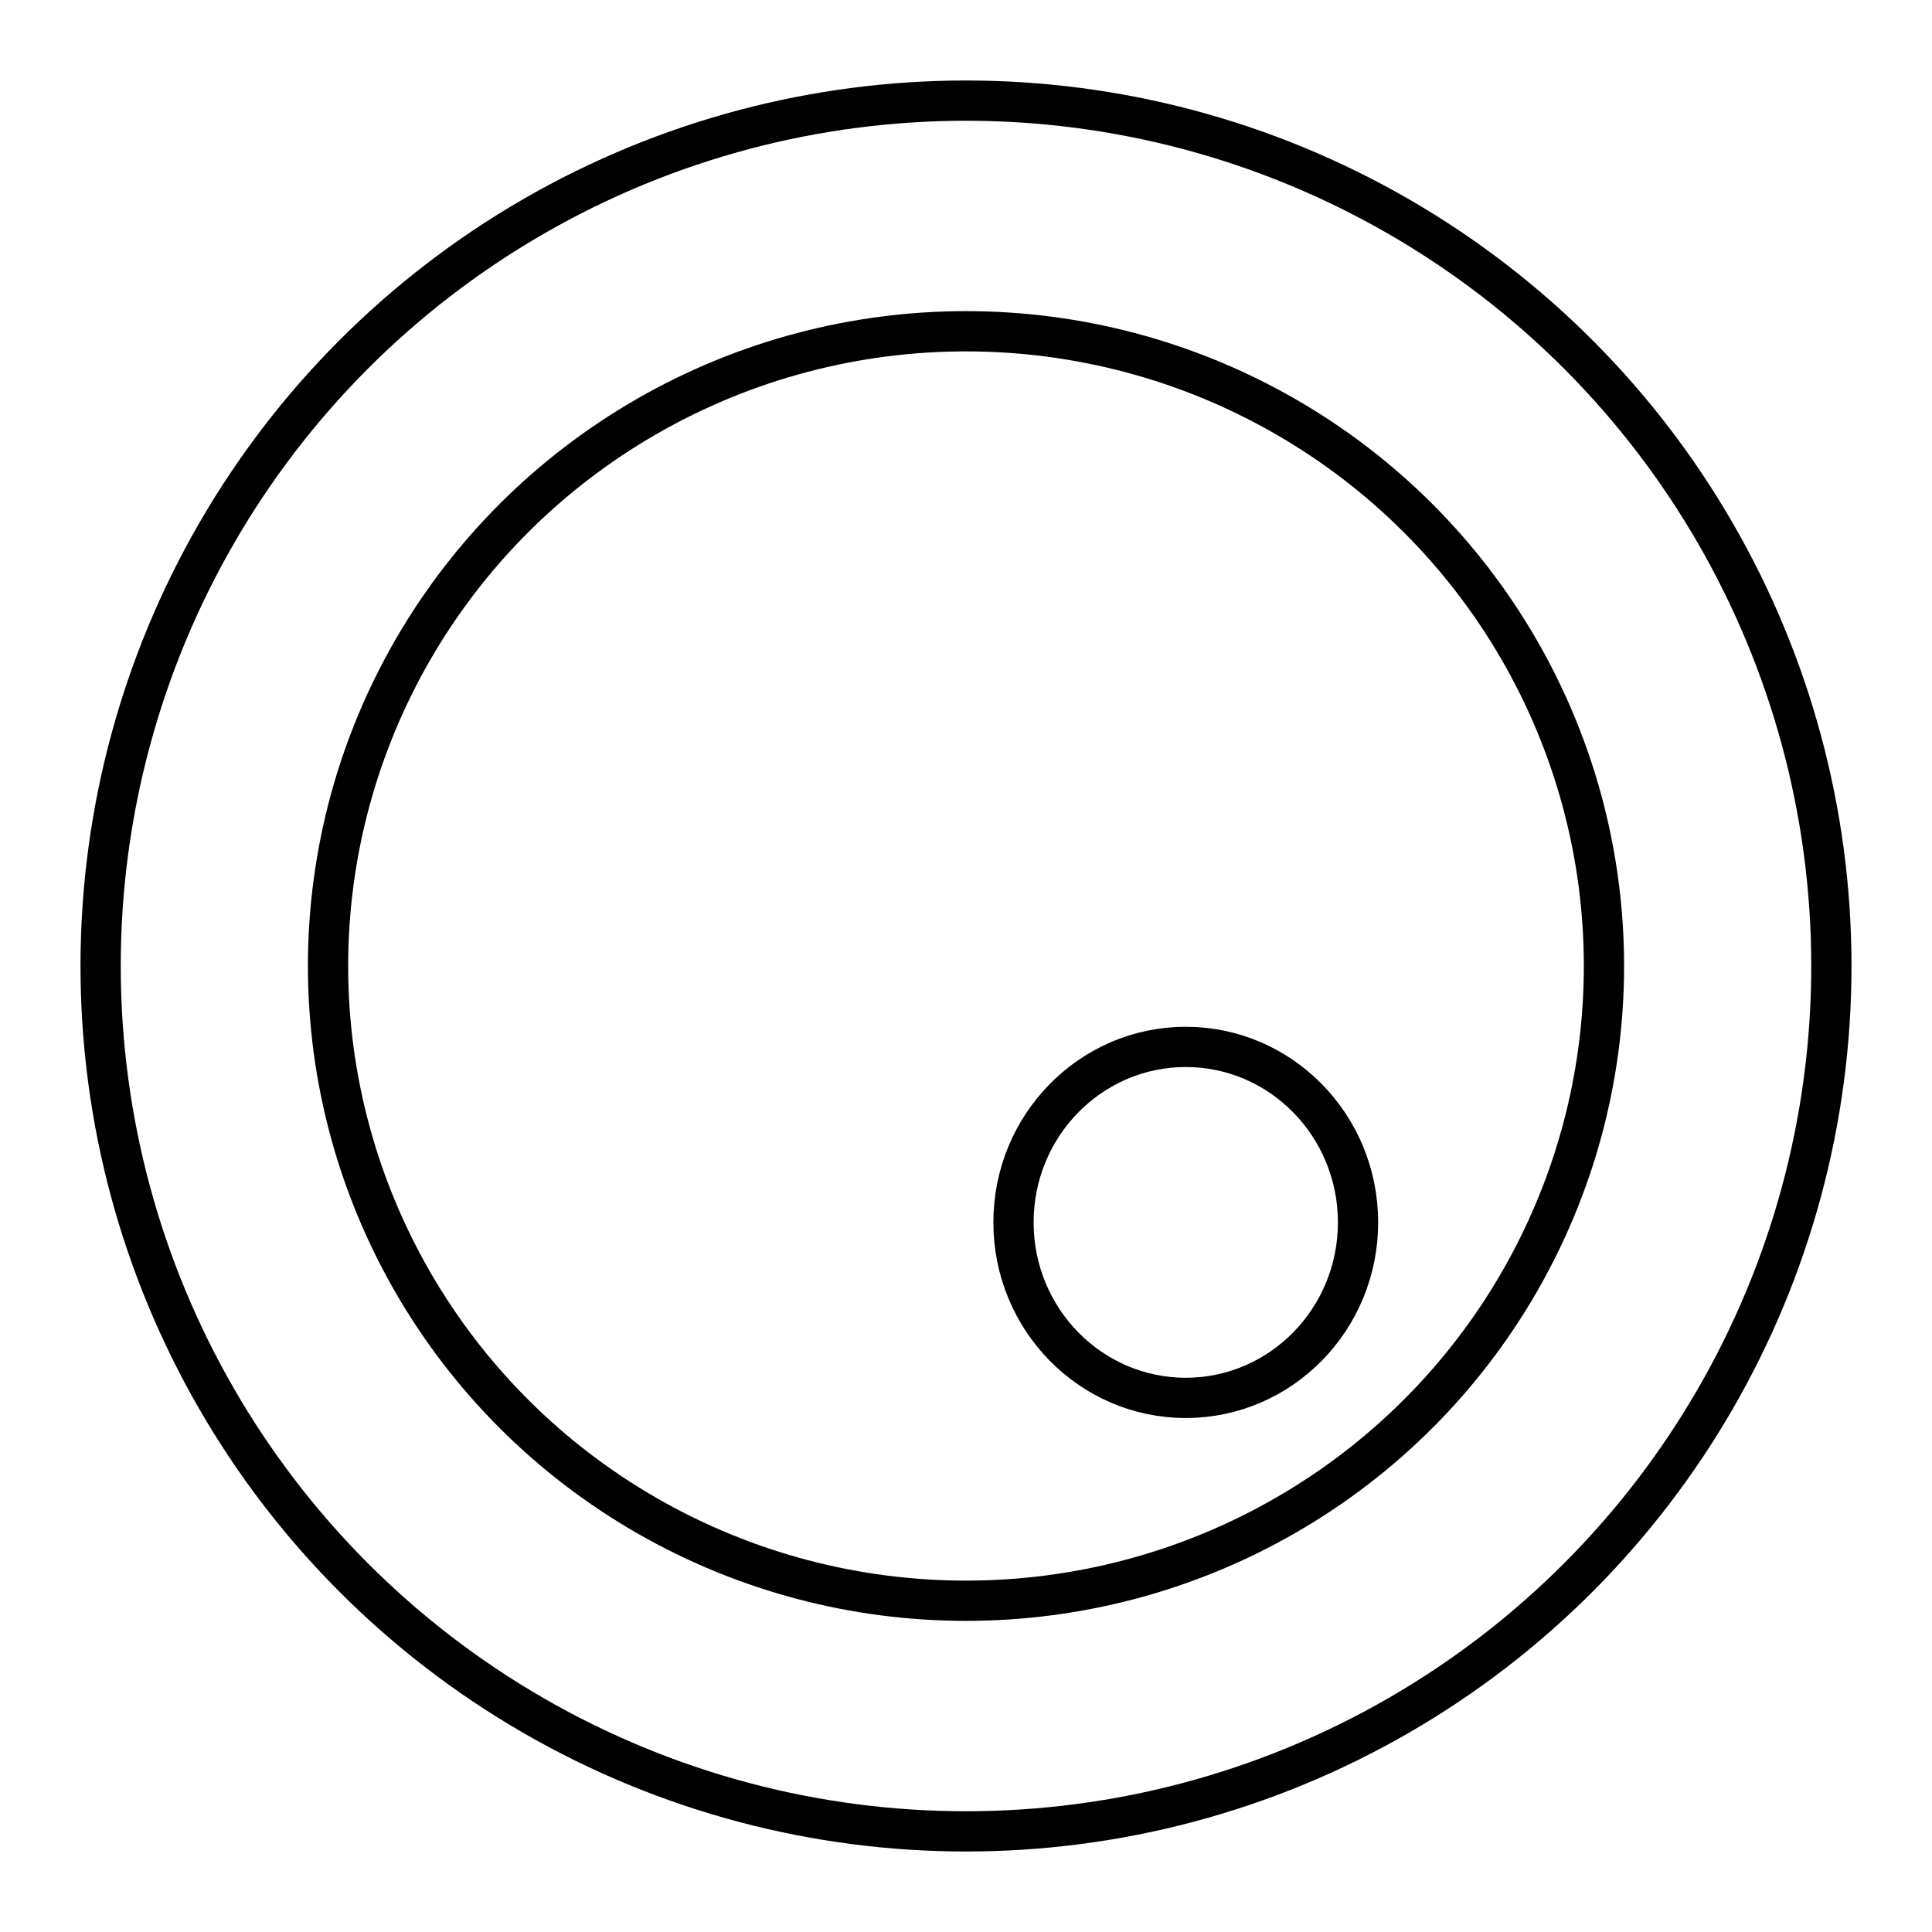 <?xml version="1.0" encoding="utf-8"?>
<svg width="800px" height="800px" viewBox="0 0 48 48" xmlns="http://www.w3.org/2000/svg"><defs><style>.a{fill:none;stroke:#000000;stroke-linecap:round;stroke-linejoin:round;}</style></defs><ellipse class="a" cx="29.46" cy="30.37" rx="4.28" ry="4.36"/><ellipse class="a" cx="24" cy="24" rx="15.85" ry="15.77"/><circle class="a" cx="24" cy="24" r="21.5"/></svg>